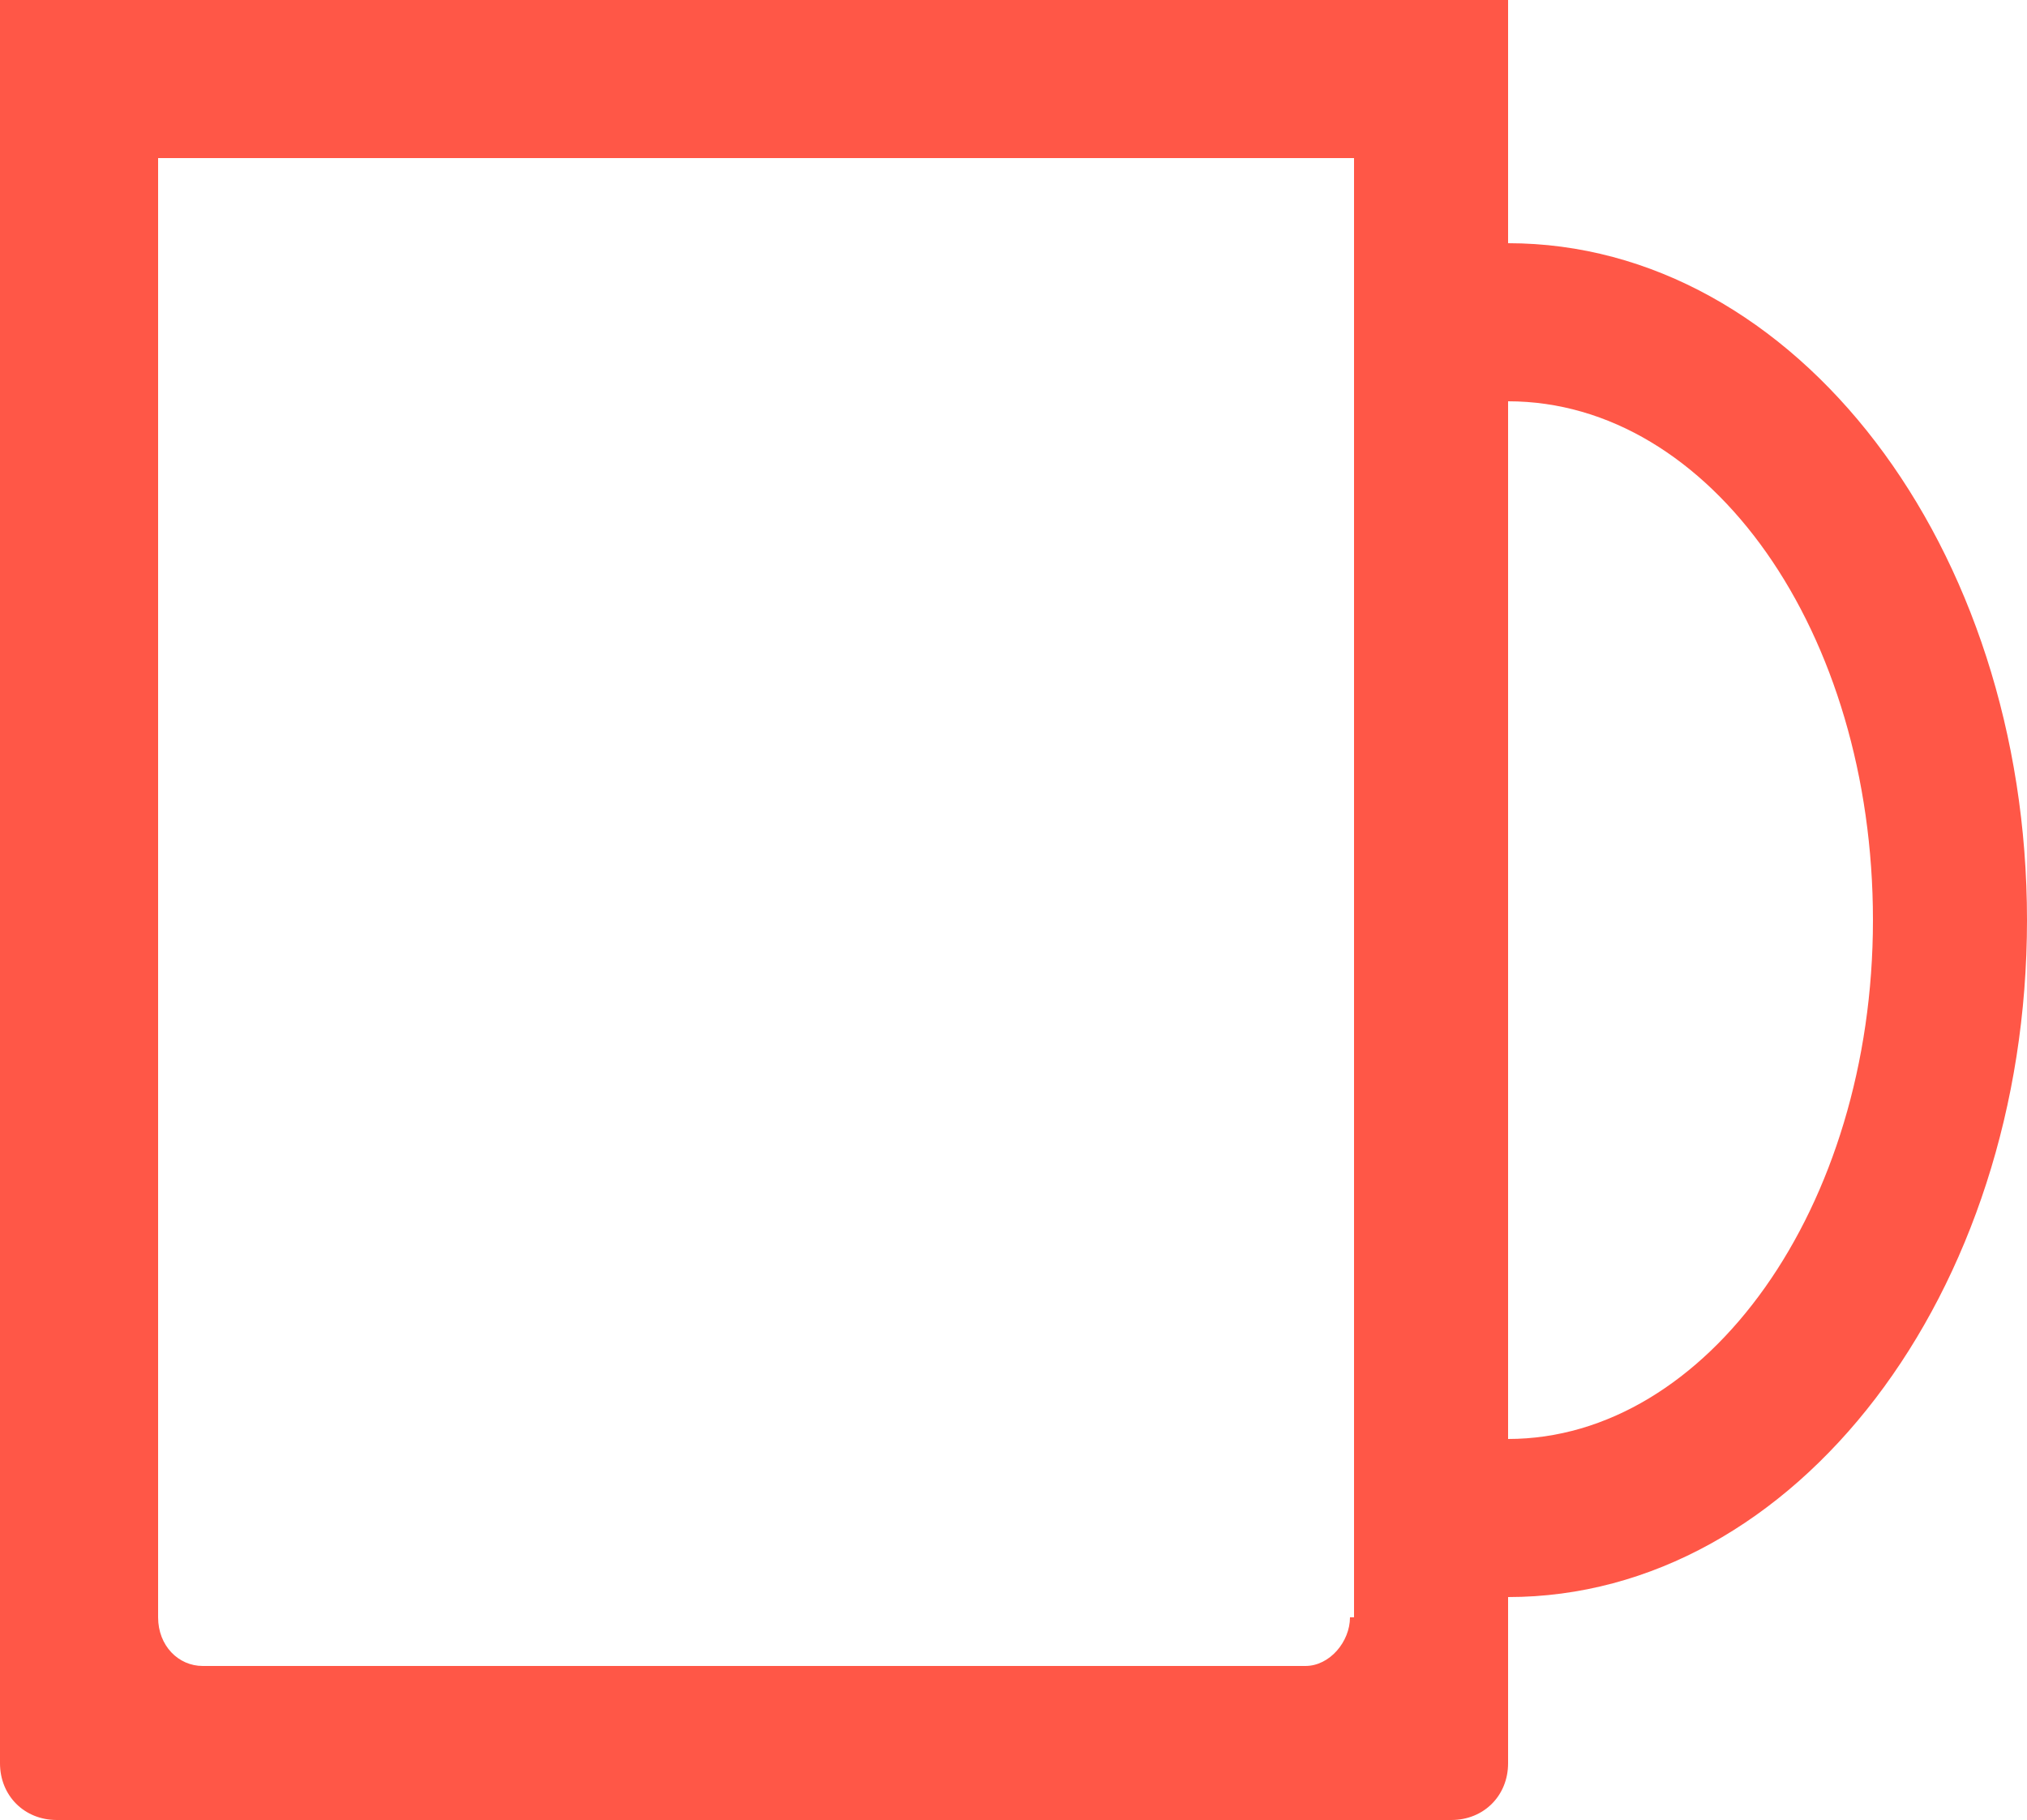 <?xml version="1.0" encoding="utf-8"?>
<!-- Generator: Adobe Illustrator 19.1.1, SVG Export Plug-In . SVG Version: 6.00 Build 0)  -->
<!DOCTYPE svg PUBLIC "-//W3C//DTD SVG 1.1//EN" "http://www.w3.org/Graphics/SVG/1.1/DTD/svg11.dtd">
<svg version="1.1" id="Warstwa_1" xmlns="http://www.w3.org/2000/svg" xmlns:xlink="http://www.w3.org/1999/xlink" x="0px" y="0px"
	 viewBox="0 0 50 44.9" style="enable-background:new 0 0 50 44.9;" xml:space="preserve">
<style type="text/css">
	.st0{fill:#FF5747;}
</style>
<path class="st0" d="M37.2,6V0H0v43.5c0,0.8,0.6,1.4,1.4,1.4h34.4c0.8,0,1.4-0.6,1.4-1.4v-4.1c7.1,0,12.8-7.5,12.8-16.7
	S44.3,6,37.2,6z M33.3,39.9c0,0.6-0.5,1.2-1.1,1.2H5c-0.6,0-1.1-0.5-1.1-1.2v-36h29.5V39.9z M37.2,35.5V9.9c5,0,9,5.7,9,12.8
	C46.2,29.8,42.1,35.5,37.2,35.5z"/>
</svg>
